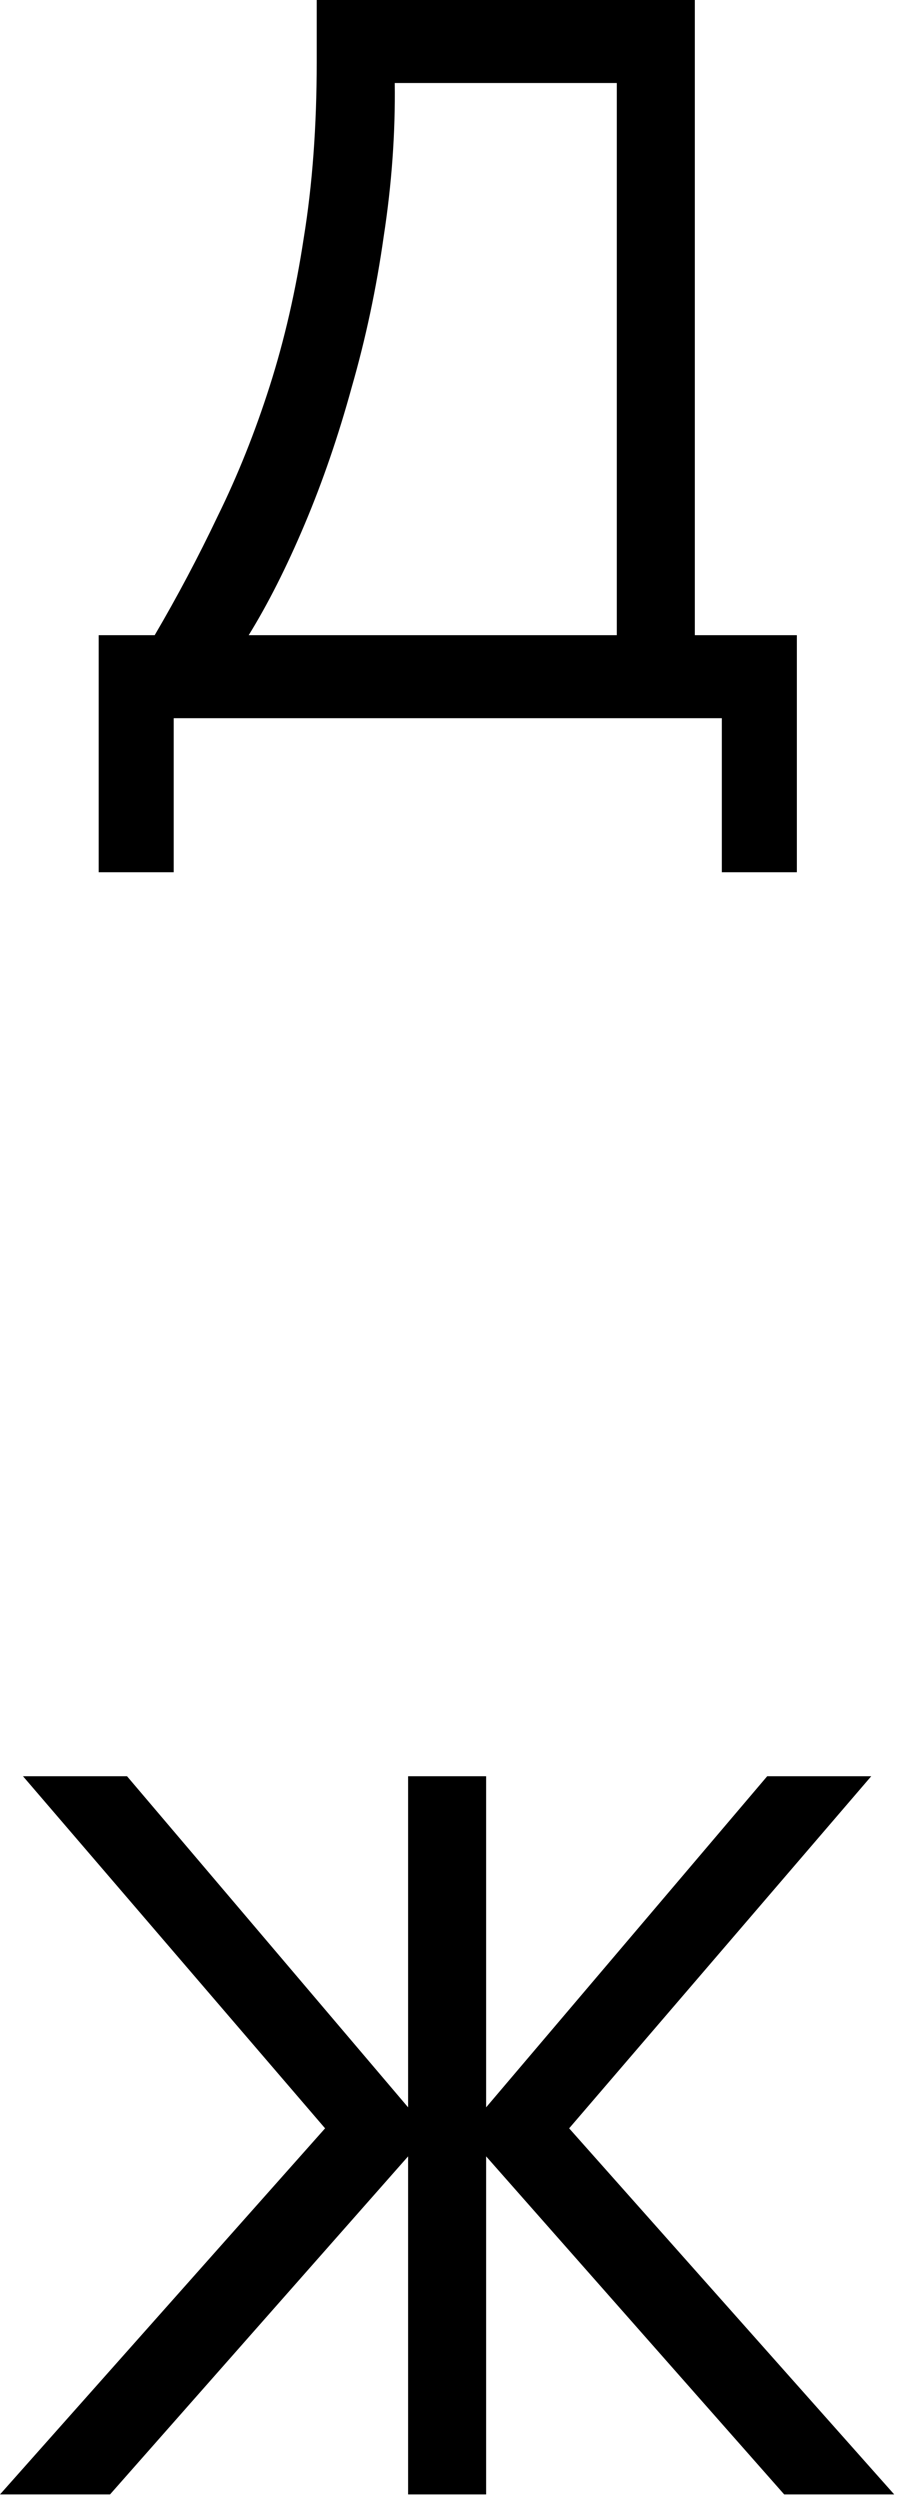 <?xml version="1.0" encoding="UTF-8"?>
<svg xmlns="http://www.w3.org/2000/svg" width="28" height="76" viewBox="0 0 28 76" fill="none">
  <path d="M14.779 64.066L23.324 54H26.487L17.303 64.704L27.186 75.834H23.841L14.779 65.556V75.834H12.407V65.556L3.345 75.834H0L9.883 64.704L0.699 54H3.862L12.407 64.066V54H14.779V64.066Z" fill="black"></path>
  <path d="M21.124 19.31H24.226V26.517H21.945V21.834H5.281V26.517H3V19.31H4.703C5.392 18.134 6.031 16.928 6.619 15.691C7.227 14.455 7.754 13.137 8.2 11.738C8.646 10.339 8.991 8.839 9.234 7.237C9.498 5.616 9.629 3.832 9.629 1.885V0H21.124V19.31ZM18.752 19.31V2.524H12.001C12.021 4.044 11.91 5.595 11.667 7.177C11.444 8.758 11.119 10.289 10.694 11.768C10.288 13.248 9.812 14.637 9.264 15.935C8.717 17.232 8.149 18.357 7.561 19.31H18.752Z" fill="black"></path>
</svg>
